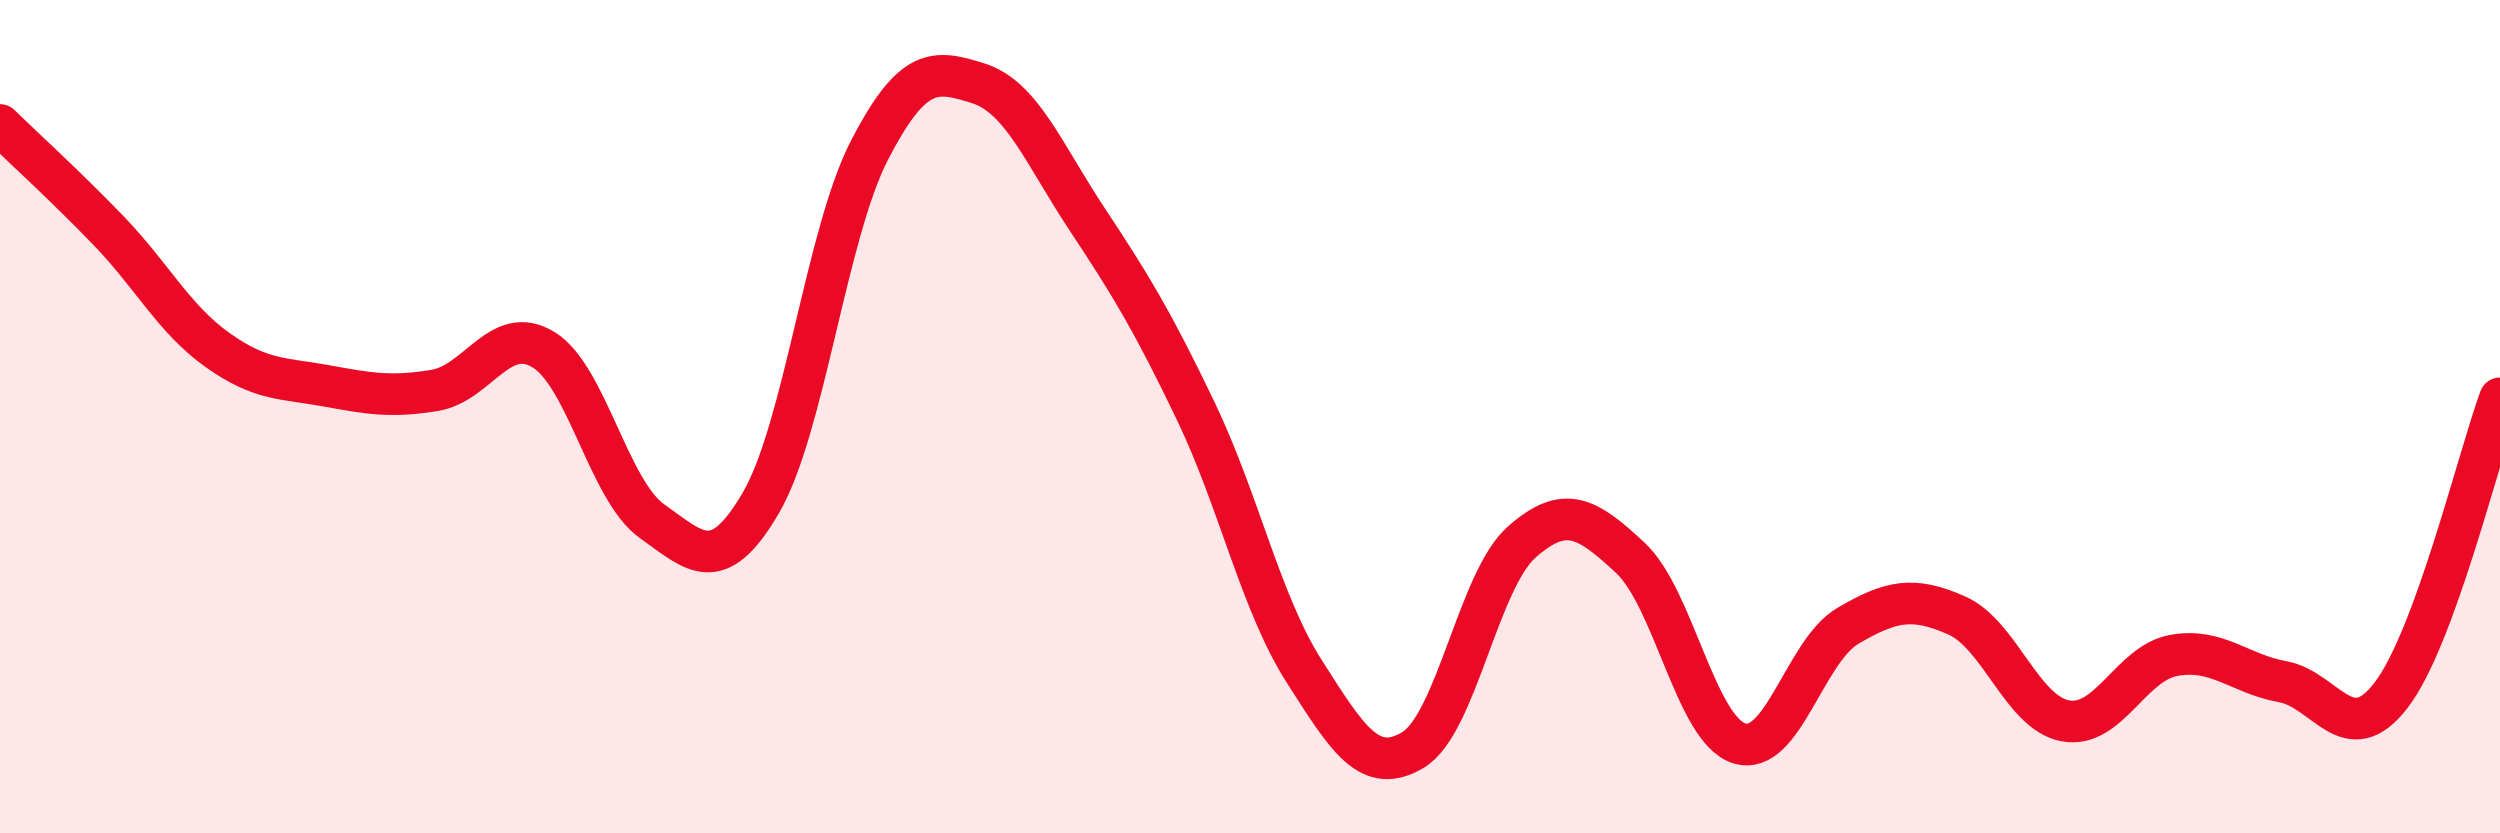 
    <svg width="60" height="20" viewBox="0 0 60 20" xmlns="http://www.w3.org/2000/svg">
      <path
        d="M 0,3 C 0.52,3.51 1.57,4.46 2.61,5.54 C 3.65,6.62 4.18,7.66 5.22,8.4 C 6.26,9.14 6.79,9.07 7.83,9.26 C 8.87,9.45 9.39,9.54 10.43,9.37 C 11.47,9.2 12,7.76 13.04,8.39 C 14.08,9.02 14.61,11.77 15.65,12.51 C 16.69,13.25 17.22,13.85 18.26,12.07 C 19.3,10.29 19.83,5.61 20.87,3.6 C 21.91,1.59 22.44,1.67 23.48,2 C 24.52,2.33 25.05,3.69 26.09,5.26 C 27.13,6.83 27.66,7.7 28.7,9.87 C 29.74,12.04 30.26,14.48 31.3,16.11 C 32.34,17.74 32.87,18.62 33.91,18 C 34.95,17.38 35.48,13.93 36.52,13.01 C 37.56,12.09 38.09,12.42 39.13,13.39 C 40.17,14.36 40.7,17.51 41.74,17.84 C 42.78,18.17 43.31,15.63 44.35,15.02 C 45.39,14.41 45.92,14.31 46.96,14.77 C 48,15.23 48.53,17.11 49.57,17.3 C 50.61,17.49 51.13,15.92 52.17,15.73 C 53.21,15.54 53.74,16.17 54.78,16.36 C 55.82,16.55 56.35,18.04 57.39,16.68 C 58.43,15.32 59.48,10.98 60,9.56L60 20L0 20Z"
        fill="#EB0A25"
        opacity="0.1"
        stroke-linecap="round"
        stroke-linejoin="round"
      />
      <path
        d="M 0,3 C 0.52,3.51 1.57,4.46 2.61,5.54 C 3.65,6.62 4.18,7.66 5.22,8.4 C 6.26,9.14 6.79,9.07 7.83,9.26 C 8.87,9.45 9.39,9.54 10.43,9.37 C 11.47,9.2 12,7.76 13.04,8.39 C 14.08,9.02 14.61,11.77 15.65,12.51 C 16.69,13.25 17.22,13.85 18.26,12.07 C 19.3,10.29 19.83,5.61 20.87,3.6 C 21.91,1.59 22.44,1.67 23.48,2 C 24.52,2.33 25.05,3.69 26.09,5.26 C 27.13,6.83 27.66,7.7 28.7,9.87 C 29.74,12.04 30.26,14.48 31.3,16.11 C 32.34,17.74 32.87,18.62 33.91,18 C 34.95,17.38 35.48,13.93 36.52,13.01 C 37.56,12.09 38.09,12.42 39.13,13.39 C 40.17,14.36 40.7,17.51 41.74,17.84 C 42.78,18.17 43.31,15.63 44.35,15.02 C 45.39,14.41 45.92,14.31 46.96,14.77 C 48,15.23 48.53,17.11 49.57,17.3 C 50.61,17.49 51.13,15.92 52.17,15.73 C 53.21,15.54 53.74,16.17 54.78,16.36 C 55.82,16.55 56.35,18.04 57.39,16.68 C 58.43,15.32 59.48,10.98 60,9.56"
        stroke="#EB0A25"
        stroke-width="1"
        fill="none"
        stroke-linecap="round"
        stroke-linejoin="round"
      />
    </svg>
  